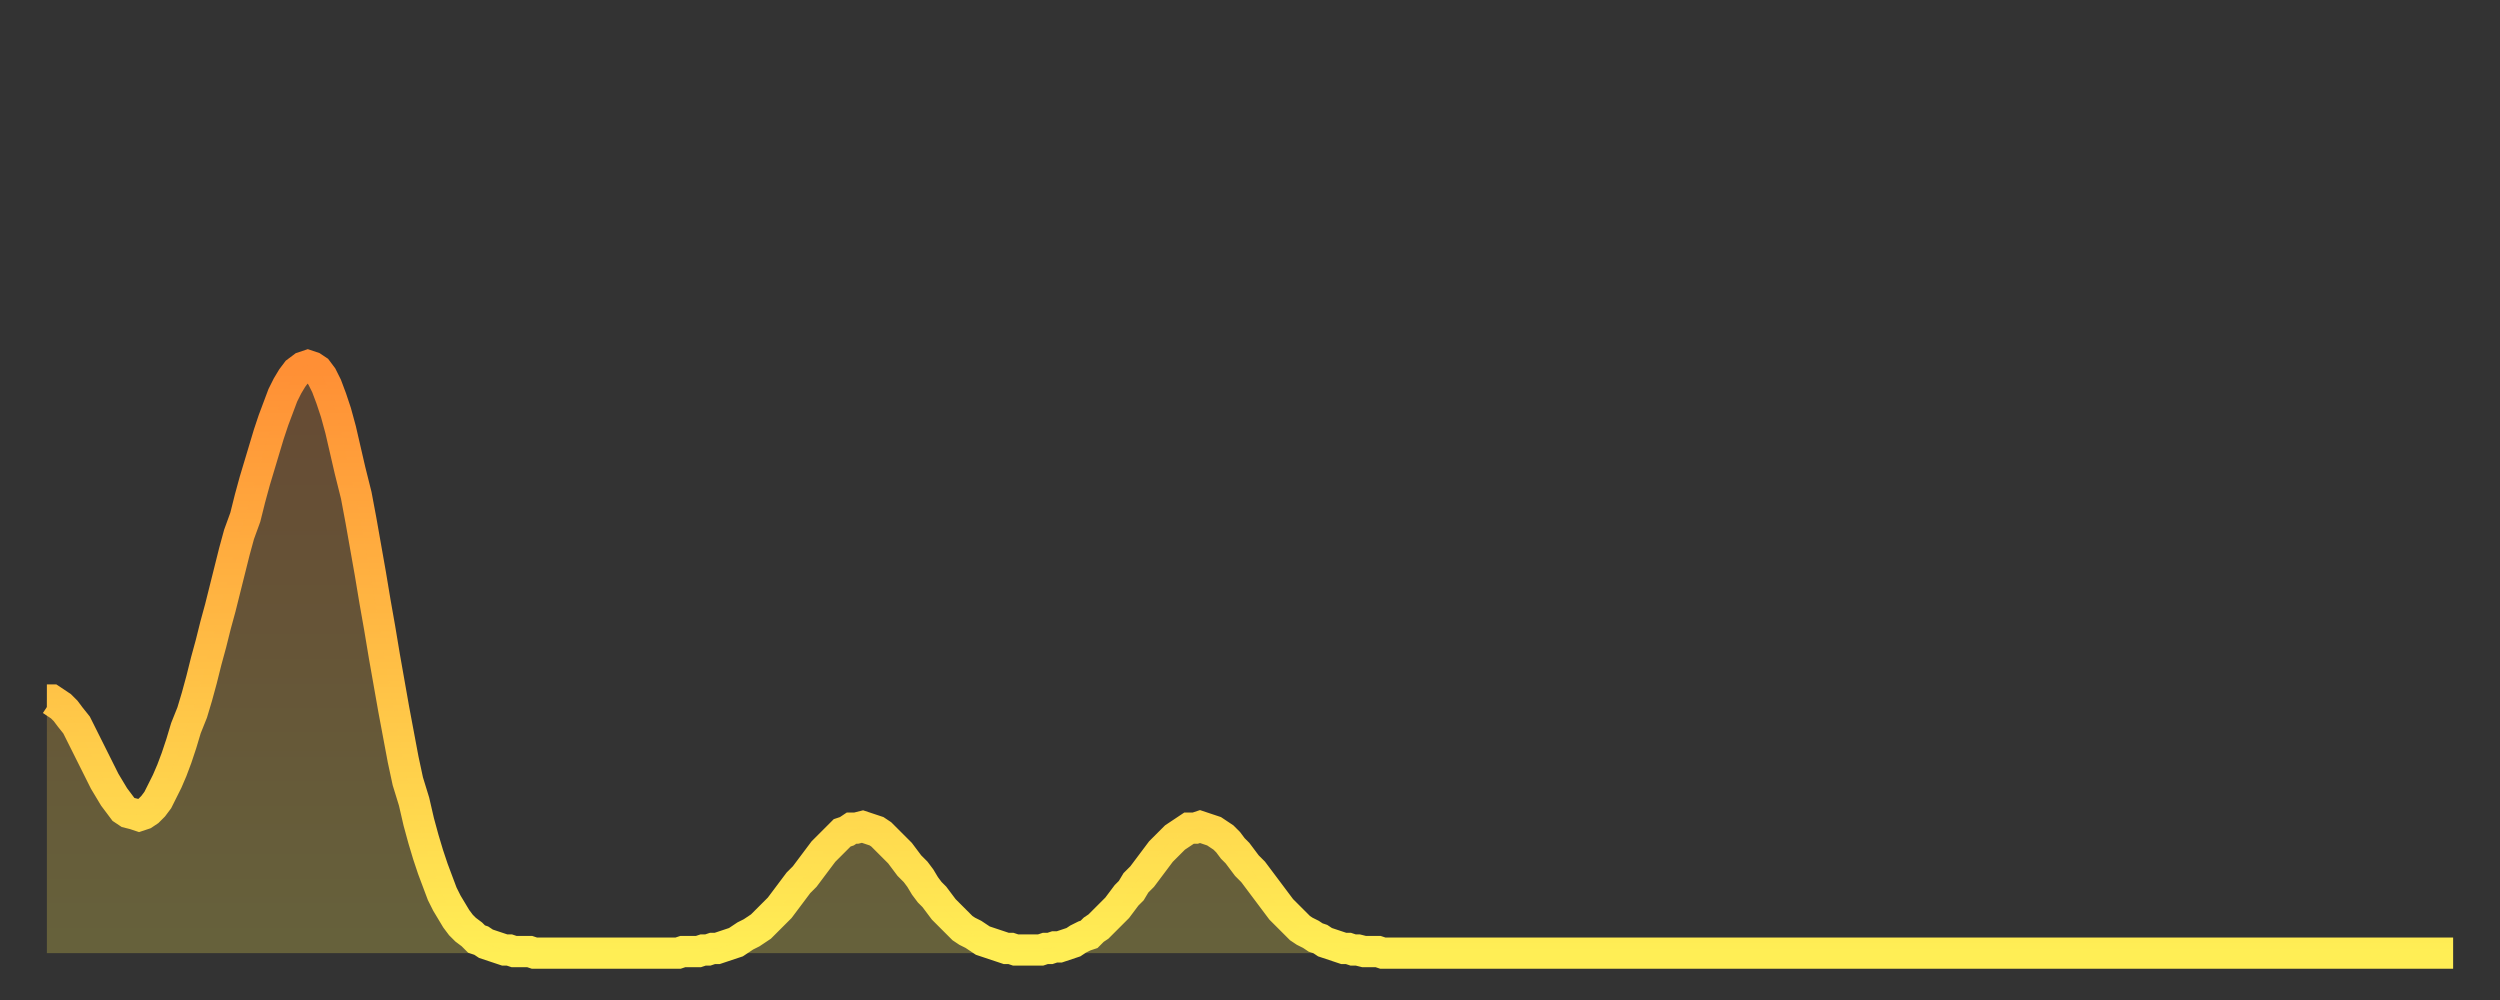 <?xml version="1.0" encoding="utf-8" ?>
<svg baseProfile="full" height="64" version="1.1" width="160" xmlns="http://www.w3.org/2000/svg" xmlns:ev="http://www.w3.org/2001/xml-events" xmlns:xlink="http://www.w3.org/1999/xlink"><rect width="100%" height="100%" fill="#333333" stroke="none"/><defs><linearGradient id="id213276" x1="0" x2="0" y1="0" y2="1"><stop offset="0%" stop-color="#ff8f35" /><stop offset="50%" stop-color="#ffbe45" /><stop offset="100%" stop-color="#ffee55" /></linearGradient></defs><g transform="translate(3,3)"><g><path d="M 0.0 41.8 0.3 41.8 0.6 42.0 0.9 42.2 1.2 42.5 1.5 42.9 1.9 43.4 2.2 44.0 2.5 44.6 2.8 45.2 3.1 45.8 3.4 46.4 3.7 47.0 4.0 47.5 4.3 48.0 4.6 48.4 4.9 48.8 5.2 49.0 5.6 49.1 5.9 49.2 6.2 49.1 6.5 48.9 6.8 48.6 7.1 48.2 7.4 47.6 7.7 47.0 8.0 46.3 8.3 45.5 8.6 44.6 8.9 43.6 9.3 42.6 9.6 41.6 9.9 40.5 10.2 39.3 10.5 38.2 10.8 37.0 11.1 35.9 11.4 34.7 11.7 33.5 12.0 32.3 12.3 31.2 12.7 30.1 13.0 28.9 13.3 27.8 13.6 26.8 13.9 25.8 14.2 24.8 14.5 23.9 14.8 23.1 15.1 22.3 15.4 21.7 15.7 21.2 16.0 20.8 16.4 20.5 16.7 20.4 17.0 20.5 17.3 20.7 17.6 21.1 17.9 21.7 18.2 22.5 18.5 23.4 18.8 24.5 19.1 25.8 19.4 27.1 19.8 28.7 20.1 30.3 20.4 32.0 20.7 33.7 21.0 35.5 21.3 37.2 21.6 39.0 21.9 40.7 22.2 42.4 22.5 44.0 22.8 45.6 23.1 47.0 23.5 48.3 23.8 49.6 24.1 50.7 24.4 51.7 24.7 52.6 25.0 53.4 25.3 54.2 25.6 54.8 25.9 55.3 26.2 55.8 26.5 56.2 26.8 56.5 27.2 56.8 27.5 57.1 27.8 57.2 28.1 57.4 28.4 57.5 28.7 57.6 29.0 57.7 29.3 57.8 29.6 57.8 29.9 57.9 30.2 57.9 30.6 57.9 30.9 57.9 31.2 58.0 31.5 58.0 31.8 58.0 32.1 58.0 32.4 58.0 32.7 58.0 33.0 58.0 33.3 58.0 33.6 58.0 33.9 58.0 34.3 58.0 34.6 58.0 34.9 58.0 35.2 58.0 35.5 58.0 35.8 58.0 36.1 58.0 36.4 58.0 36.7 58.0 37.0 58.0 37.3 58.0 37.7 58.0 38.0 58.0 38.3 58.0 38.6 58.0 38.9 58.0 39.2 58.0 39.5 58.0 39.8 58.0 40.1 58.0 40.4 58.0 40.7 57.9 41.0 57.9 41.4 57.9 41.7 57.9 42.0 57.8 42.3 57.8 42.6 57.7 42.9 57.7 43.2 57.6 43.5 57.5 43.8 57.4 44.1 57.3 44.4 57.1 44.7 56.9 45.1 56.7 45.4 56.5 45.7 56.3 46.0 56.0 46.3 55.7 46.6 55.4 46.9 55.1 47.2 54.7 47.5 54.3 47.8 53.9 48.1 53.5 48.5 53.1 48.8 52.7 49.1 52.3 49.4 51.9 49.7 51.5 50.0 51.2 50.3 50.9 50.6 50.6 50.9 50.3 51.2 50.2 51.5 50.0 51.8 50.0 52.2 49.9 52.5 50.0 52.8 50.1 53.1 50.2 53.4 50.4 53.7 50.7 54.0 51.0 54.3 51.3 54.6 51.6 54.9 52.0 55.2 52.4 55.6 52.8 55.9 53.2 56.2 53.7 56.5 54.1 56.8 54.4 57.1 54.8 57.4 55.2 57.7 55.5 58.0 55.8 58.3 56.1 58.6 56.4 58.9 56.6 59.3 56.8 59.6 57.0 59.9 57.2 60.2 57.3 60.5 57.4 60.8 57.5 61.1 57.6 61.4 57.7 61.7 57.7 62.0 57.8 62.3 57.8 62.6 57.8 63.0 57.8 63.3 57.8 63.6 57.8 63.9 57.7 64.2 57.7 64.5 57.6 64.8 57.6 65.1 57.5 65.4 57.4 65.7 57.3 66.0 57.1 66.4 56.9 66.7 56.8 67.0 56.5 67.3 56.3 67.6 56.0 67.9 55.7 68.2 55.4 68.5 55.1 68.8 54.7 69.1 54.3 69.4 54.0 69.7 53.5 70.1 53.1 70.4 52.7 70.7 52.3 71.0 51.9 71.3 51.5 71.6 51.2 71.9 50.9 72.2 50.6 72.5 50.4 72.8 50.2 73.1 50.0 73.5 50.0 73.8 49.9 74.1 50.0 74.4 50.1 74.7 50.2 75.0 50.4 75.3 50.6 75.6 50.9 75.9 51.3 76.2 51.6 76.5 52.0 76.8 52.4 77.2 52.8 77.5 53.2 77.8 53.6 78.1 54.0 78.4 54.4 78.7 54.8 79.0 55.2 79.3 55.5 79.6 55.8 79.9 56.1 80.2 56.4 80.5 56.6 80.9 56.8 81.2 57.0 81.5 57.1 81.8 57.3 82.1 57.4 82.4 57.5 82.7 57.6 83.0 57.7 83.3 57.7 83.6 57.8 83.9 57.8 84.3 57.9 84.6 57.9 84.9 57.9 85.2 57.9 85.5 58.0 85.8 58.0 86.1 58.0 86.4 58.0 86.7 58.0 87.0 58.0 87.3 58.0 87.6 58.0 88.0 58.0 88.3 58.0 88.6 58.0 88.9 58.0 89.2 58.0 89.5 58.0 89.8 58.0 90.1 58.0 90.4 58.0 90.7 58.0 91.0 58.0 91.4 58.0 91.7 58.0 92.0 58.0 92.3 58.0 92.6 58.0 92.9 58.0 93.2 58.0 93.5 58.0 93.8 58.0 94.1 58.0 94.4 58.0 94.7 58.0 95.1 58.0 95.4 58.0 95.7 58.0 96.0 58.0 96.3 58.0 96.6 58.0 96.9 58.0 97.2 58.0 97.5 58.0 97.8 58.0 98.1 58.0 98.4 58.0 98.8 58.0 99.1 58.0 99.4 58.0 99.7 58.0 100.0 58.0 100.3 58.0 100.6 58.0 100.9 58.0 101.2 58.0 101.5 58.0 101.8 58.0 102.2 58.0 102.5 58.0 102.8 58.0 103.1 58.0 103.4 58.0 103.7 58.0 104.0 58.0 104.3 58.0 104.6 58.0 104.9 58.0 105.2 58.0 105.5 58.0 105.9 58.0 106.2 58.0 106.5 58.0 106.8 58.0 107.1 58.0 107.4 58.0 107.7 58.0 108.0 58.0 108.3 58.0 108.6 58.0 108.9 58.0 109.3 58.0 109.6 58.0 109.9 58.0 110.2 58.0 110.5 58.0 110.8 58.0 111.1 58.0 111.4 58.0 111.7 58.0 112.0 58.0 112.3 58.0 112.6 58.0 113.0 58.0 113.3 58.0 113.6 58.0 113.9 58.0 114.2 58.0 114.5 58.0 114.8 58.0 115.1 58.0 115.4 58.0 115.7 58.0 116.0 58.0 116.3 58.0 116.7 58.0 117.0 58.0 117.3 58.0 117.6 58.0 117.9 58.0 118.2 58.0 118.5 58.0 118.8 58.0 119.1 58.0 119.4 58.0 119.7 58.0 120.1 58.0 120.4 58.0 120.7 58.0 121.0 58.0 121.3 58.0 121.6 58.0 121.9 58.0 122.2 58.0 122.5 58.0 122.8 58.0 123.1 58.0 123.4 58.0 123.8 58.0 124.1 58.0 124.4 58.0 124.7 58.0 125.0 58.0 125.3 58.0 125.6 58.0 125.9 58.0 126.2 58.0 126.5 58.0 126.8 58.0 127.2 58.0 127.5 58.0 127.8 58.0 128.1 58.0 128.4 58.0 128.7 58.0 129.0 58.0 129.3 58.0 129.6 58.0 129.9 58.0 130.2 58.0 130.5 58.0 130.9 58.0 131.2 58.0 131.5 58.0 131.8 58.0 132.1 58.0 132.4 58.0 132.7 58.0 133.0 58.0 133.3 58.0 133.6 58.0 133.9 58.0 134.2 58.0 134.6 58.0 134.9 58.0 135.2 58.0 135.5 58.0 135.8 58.0 136.1 58.0 136.4 58.0 136.7 58.0 137.0 58.0 137.3 58.0 137.6 58.0 138.0 58.0 138.3 58.0 138.6 58.0 138.9 58.0 139.2 58.0 139.5 58.0 139.8 58.0 140.1 58.0 140.4 58.0 140.7 58.0 141.0 58.0 141.3 58.0 141.7 58.0 142.0 58.0 142.3 58.0 142.6 58.0 142.9 58.0 143.2 58.0 143.5 58.0 143.8 58.0 144.1 58.0 144.4 58.0 144.7 58.0 145.1 58.0 145.4 58.0 145.7 58.0 146.0 58.0 146.3 58.0 146.6 58.0 146.9 58.0 147.2 58.0 147.5 58.0 147.8 58.0 148.1 58.0 148.4 58.0 148.8 58.0 149.1 58.0 149.4 58.0 149.7 58.0 150.0 58.0 150.3 58.0 150.6 58.0 150.9 58.0 151.2 58.0 151.5 58.0 151.8 58.0 152.1 58.0 152.5 58.0 152.8 58.0 153.1 58.0 153.4 58.0 153.7 58.0 154.0 58.0" fill="none" id="graph-curve" opacity="1" stroke="url(#id213276)" stroke-width="2" /><path d="M 0 58 L 0.0 41.8 0.3 41.8 0.6 42.0 0.9 42.2 1.2 42.5 1.5 42.9 1.9 43.4 2.2 44.0 2.5 44.6 2.8 45.2 3.1 45.8 3.4 46.4 3.7 47.0 4.0 47.5 4.3 48.0 4.6 48.4 4.9 48.8 5.2 49.0 5.6 49.1 5.9 49.2 6.2 49.1 6.5 48.9 6.8 48.6 7.1 48.2 7.4 47.6 7.7 47.0 8.0 46.3 8.3 45.5 8.6 44.6 8.9 43.6 9.3 42.6 9.6 41.6 9.9 40.5 10.2 39.3 10.5 38.2 10.8 37.0 11.1 35.9 11.4 34.7 11.7 33.5 12.0 32.3 12.3 31.2 12.7 30.1 13.0 28.9 13.3 27.8 13.6 26.8 13.9 25.8 14.2 24.8 14.5 23.9 14.8 23.1 15.1 22.3 15.4 21.7 15.7 21.2 16.0 20.8 16.4 20.5 16.7 20.4 17.0 20.5 17.3 20.7 17.6 21.1 17.9 21.7 18.2 22.5 18.5 23.4 18.8 24.5 19.1 25.8 19.4 27.1 19.8 28.7 20.1 30.3 20.4 32.0 20.7 33.7 21.0 35.5 21.3 37.2 21.6 39.0 21.9 40.7 22.2 42.4 22.5 44.0 22.8 45.6 23.1 47.0 23.5 48.3 23.8 49.6 24.1 50.7 24.4 51.7 24.7 52.6 25.0 53.4 25.3 54.2 25.6 54.8 25.9 55.3 26.2 55.8 26.5 56.2 26.8 56.5 27.2 56.8 27.5 57.1 27.8 57.2 28.1 57.4 28.4 57.5 28.7 57.6 29.0 57.7 29.3 57.8 29.6 57.8 29.9 57.9 30.2 57.9 30.6 57.9 30.9 57.9 31.2 58.0 31.5 58.0 31.8 58.0 32.1 58.0 32.4 58.0 32.7 58.0 33.0 58.0 33.3 58.0 33.6 58.0 33.9 58.0 34.3 58.0 34.6 58.0 34.9 58.0 35.2 58.0 35.5 58.0 35.8 58.0 36.1 58.0 36.4 58.0 36.7 58.0 37.0 58.0 37.3 58.0 37.7 58.0 38.0 58.0 38.3 58.0 38.6 58.0 38.9 58.0 39.2 58.0 39.5 58.0 39.8 58.0 40.1 58.0 40.4 58.0 40.7 57.9 41.0 57.9 41.4 57.9 41.7 57.9 42.0 57.8 42.3 57.8 42.6 57.7 42.9 57.7 43.2 57.6 43.5 57.5 43.8 57.4 44.1 57.3 44.4 57.1 44.7 56.9 45.1 56.7 45.4 56.5 45.7 56.3 46.0 56.0 46.3 55.7 46.6 55.4 46.9 55.1 47.2 54.7 47.5 54.3 47.8 53.9 48.1 53.5 48.5 53.1 48.8 52.7 49.1 52.3 49.4 51.9 49.7 51.5 50.0 51.2 50.3 50.9 50.6 50.6 50.9 50.3 51.2 50.2 51.5 50.0 51.8 50.0 52.2 49.9 52.5 50.0 52.8 50.1 53.1 50.2 53.4 50.4 53.7 50.7 54.0 51.0 54.3 51.3 54.6 51.6 54.9 52.0 55.2 52.4 55.6 52.8 55.9 53.2 56.2 53.7 56.5 54.1 56.8 54.4 57.1 54.8 57.4 55.2 57.7 55.5 58.0 55.8 58.3 56.1 58.6 56.4 58.9 56.6 59.3 56.8 59.6 57.0 59.9 57.2 60.2 57.3 60.5 57.4 60.8 57.5 61.1 57.6 61.4 57.7 61.7 57.7 62.0 57.8 62.3 57.8 62.6 57.8 63.0 57.8 63.3 57.8 63.6 57.8 63.9 57.7 64.2 57.7 64.5 57.6 64.8 57.6 65.1 57.5 65.4 57.4 65.7 57.3 66.0 57.1 66.4 56.9 66.7 56.8 67.0 56.5 67.3 56.3 67.6 56.0 67.9 55.7 68.2 55.4 68.5 55.1 68.8 54.7 69.1 54.3 69.4 54.0 69.7 53.5 70.1 53.1 70.4 52.7 70.7 52.3 71.0 51.9 71.3 51.5 71.6 51.2 71.9 50.9 72.2 50.6 72.5 50.4 72.8 50.2 73.1 50.0 73.5 50.0 73.8 49.9 74.1 50.0 74.4 50.1 74.7 50.2 75.0 50.4 75.3 50.6 75.6 50.9 75.9 51.3 76.2 51.6 76.5 52.0 76.8 52.4 77.2 52.8 77.5 53.2 77.8 53.6 78.1 54.0 78.4 54.4 78.7 54.8 79.0 55.2 79.3 55.5 79.6 55.8 79.9 56.1 80.2 56.4 80.5 56.6 80.9 56.8 81.2 57.0 81.5 57.1 81.8 57.3 82.1 57.4 82.4 57.5 82.7 57.6 83.0 57.7 83.3 57.7 83.6 57.8 83.9 57.8 84.3 57.9 84.6 57.9 84.9 57.9 85.2 57.9 85.5 58.0 85.8 58.0 86.1 58.0 86.4 58.0 86.7 58.0 87.0 58.0 87.3 58.0 87.6 58.0 88.0 58.0 88.3 58.0 88.6 58.0 88.9 58.0 89.2 58.0 89.5 58.0 89.8 58.0 90.1 58.0 90.4 58.0 90.7 58.0 91.0 58.0 91.4 58.0 91.7 58.0 92.0 58.0 92.3 58.0 92.6 58.0 92.9 58.0 93.2 58.0 93.5 58.0 93.8 58.0 94.1 58.0 94.4 58.0 94.7 58.0 95.1 58.0 95.4 58.0 95.7 58.0 96.0 58.0 96.3 58.0 96.6 58.0 96.9 58.0 97.2 58.0 97.5 58.0 97.8 58.0 98.1 58.0 98.4 58.0 98.8 58.0 99.1 58.0 99.4 58.0 99.7 58.0 100.0 58.0 100.3 58.0 100.6 58.0 100.9 58.0 101.2 58.0 101.5 58.0 101.8 58.0 102.2 58.0 102.5 58.0 102.8 58.0 103.1 58.0 103.4 58.0 103.7 58.0 104.0 58.0 104.3 58.0 104.6 58.0 104.9 58.0 105.2 58.0 105.5 58.0 105.9 58.0 106.2 58.0 106.5 58.0 106.8 58.0 107.1 58.0 107.4 58.0 107.7 58.0 108.0 58.0 108.3 58.0 108.6 58.0 108.9 58.0 109.3 58.0 109.6 58.0 109.9 58.0 110.2 58.0 110.5 58.0 110.8 58.0 111.1 58.0 111.4 58.0 111.7 58.0 112.0 58.0 112.3 58.0 112.6 58.0 113.0 58.0 113.3 58.0 113.6 58.0 113.9 58.0 114.2 58.0 114.5 58.0 114.8 58.0 115.1 58.0 115.4 58.0 115.7 58.0 116.0 58.0 116.3 58.0 116.7 58.0 117.0 58.0 117.3 58.0 117.6 58.0 117.9 58.0 118.2 58.0 118.5 58.0 118.8 58.0 119.1 58.0 119.4 58.0 119.7 58.0 120.1 58.0 120.4 58.0 120.7 58.0 121.0 58.0 121.3 58.0 121.6 58.0 121.9 58.0 122.2 58.0 122.5 58.0 122.8 58.0 123.1 58.0 123.4 58.0 123.8 58.0 124.1 58.0 124.4 58.0 124.7 58.0 125.0 58.0 125.3 58.0 125.6 58.0 125.9 58.0 126.2 58.0 126.5 58.0 126.8 58.0 127.2 58.0 127.5 58.0 127.8 58.0 128.1 58.0 128.4 58.0 128.7 58.0 129.0 58.0 129.3 58.0 129.6 58.0 129.9 58.0 130.2 58.0 130.5 58.0 130.9 58.0 131.2 58.0 131.5 58.0 131.8 58.0 132.1 58.0 132.4 58.0 132.7 58.0 133.0 58.0 133.3 58.0 133.6 58.0 133.9 58.0 134.2 58.0 134.6 58.0 134.9 58.0 135.2 58.0 135.5 58.0 135.8 58.0 136.1 58.0 136.4 58.0 136.7 58.0 137.0 58.0 137.3 58.0 137.6 58.0 138.0 58.0 138.3 58.0 138.6 58.0 138.9 58.0 139.2 58.0 139.5 58.0 139.8 58.0 140.1 58.0 140.4 58.0 140.7 58.0 141.0 58.0 141.3 58.0 141.7 58.0 142.0 58.0 142.3 58.0 142.6 58.0 142.9 58.0 143.2 58.0 143.5 58.0 143.8 58.0 144.1 58.0 144.4 58.0 144.7 58.0 145.1 58.0 145.4 58.0 145.7 58.0 146.0 58.0 146.3 58.0 146.6 58.0 146.9 58.0 147.2 58.0 147.5 58.0 147.8 58.0 148.1 58.0 148.4 58.0 148.8 58.0 149.1 58.0 149.4 58.0 149.7 58.0 150.0 58.0 150.3 58.0 150.6 58.0 150.9 58.0 151.2 58.0 151.5 58.0 151.8 58.0 152.1 58.0 152.5 58.0 152.8 58.0 153.1 58.0 153.4 58.0 153.7 58.0 154.0 58.0 154 58" fill="url(#id213276)" fill-opacity=".25" id="graph-shadow" /></g></g></svg>